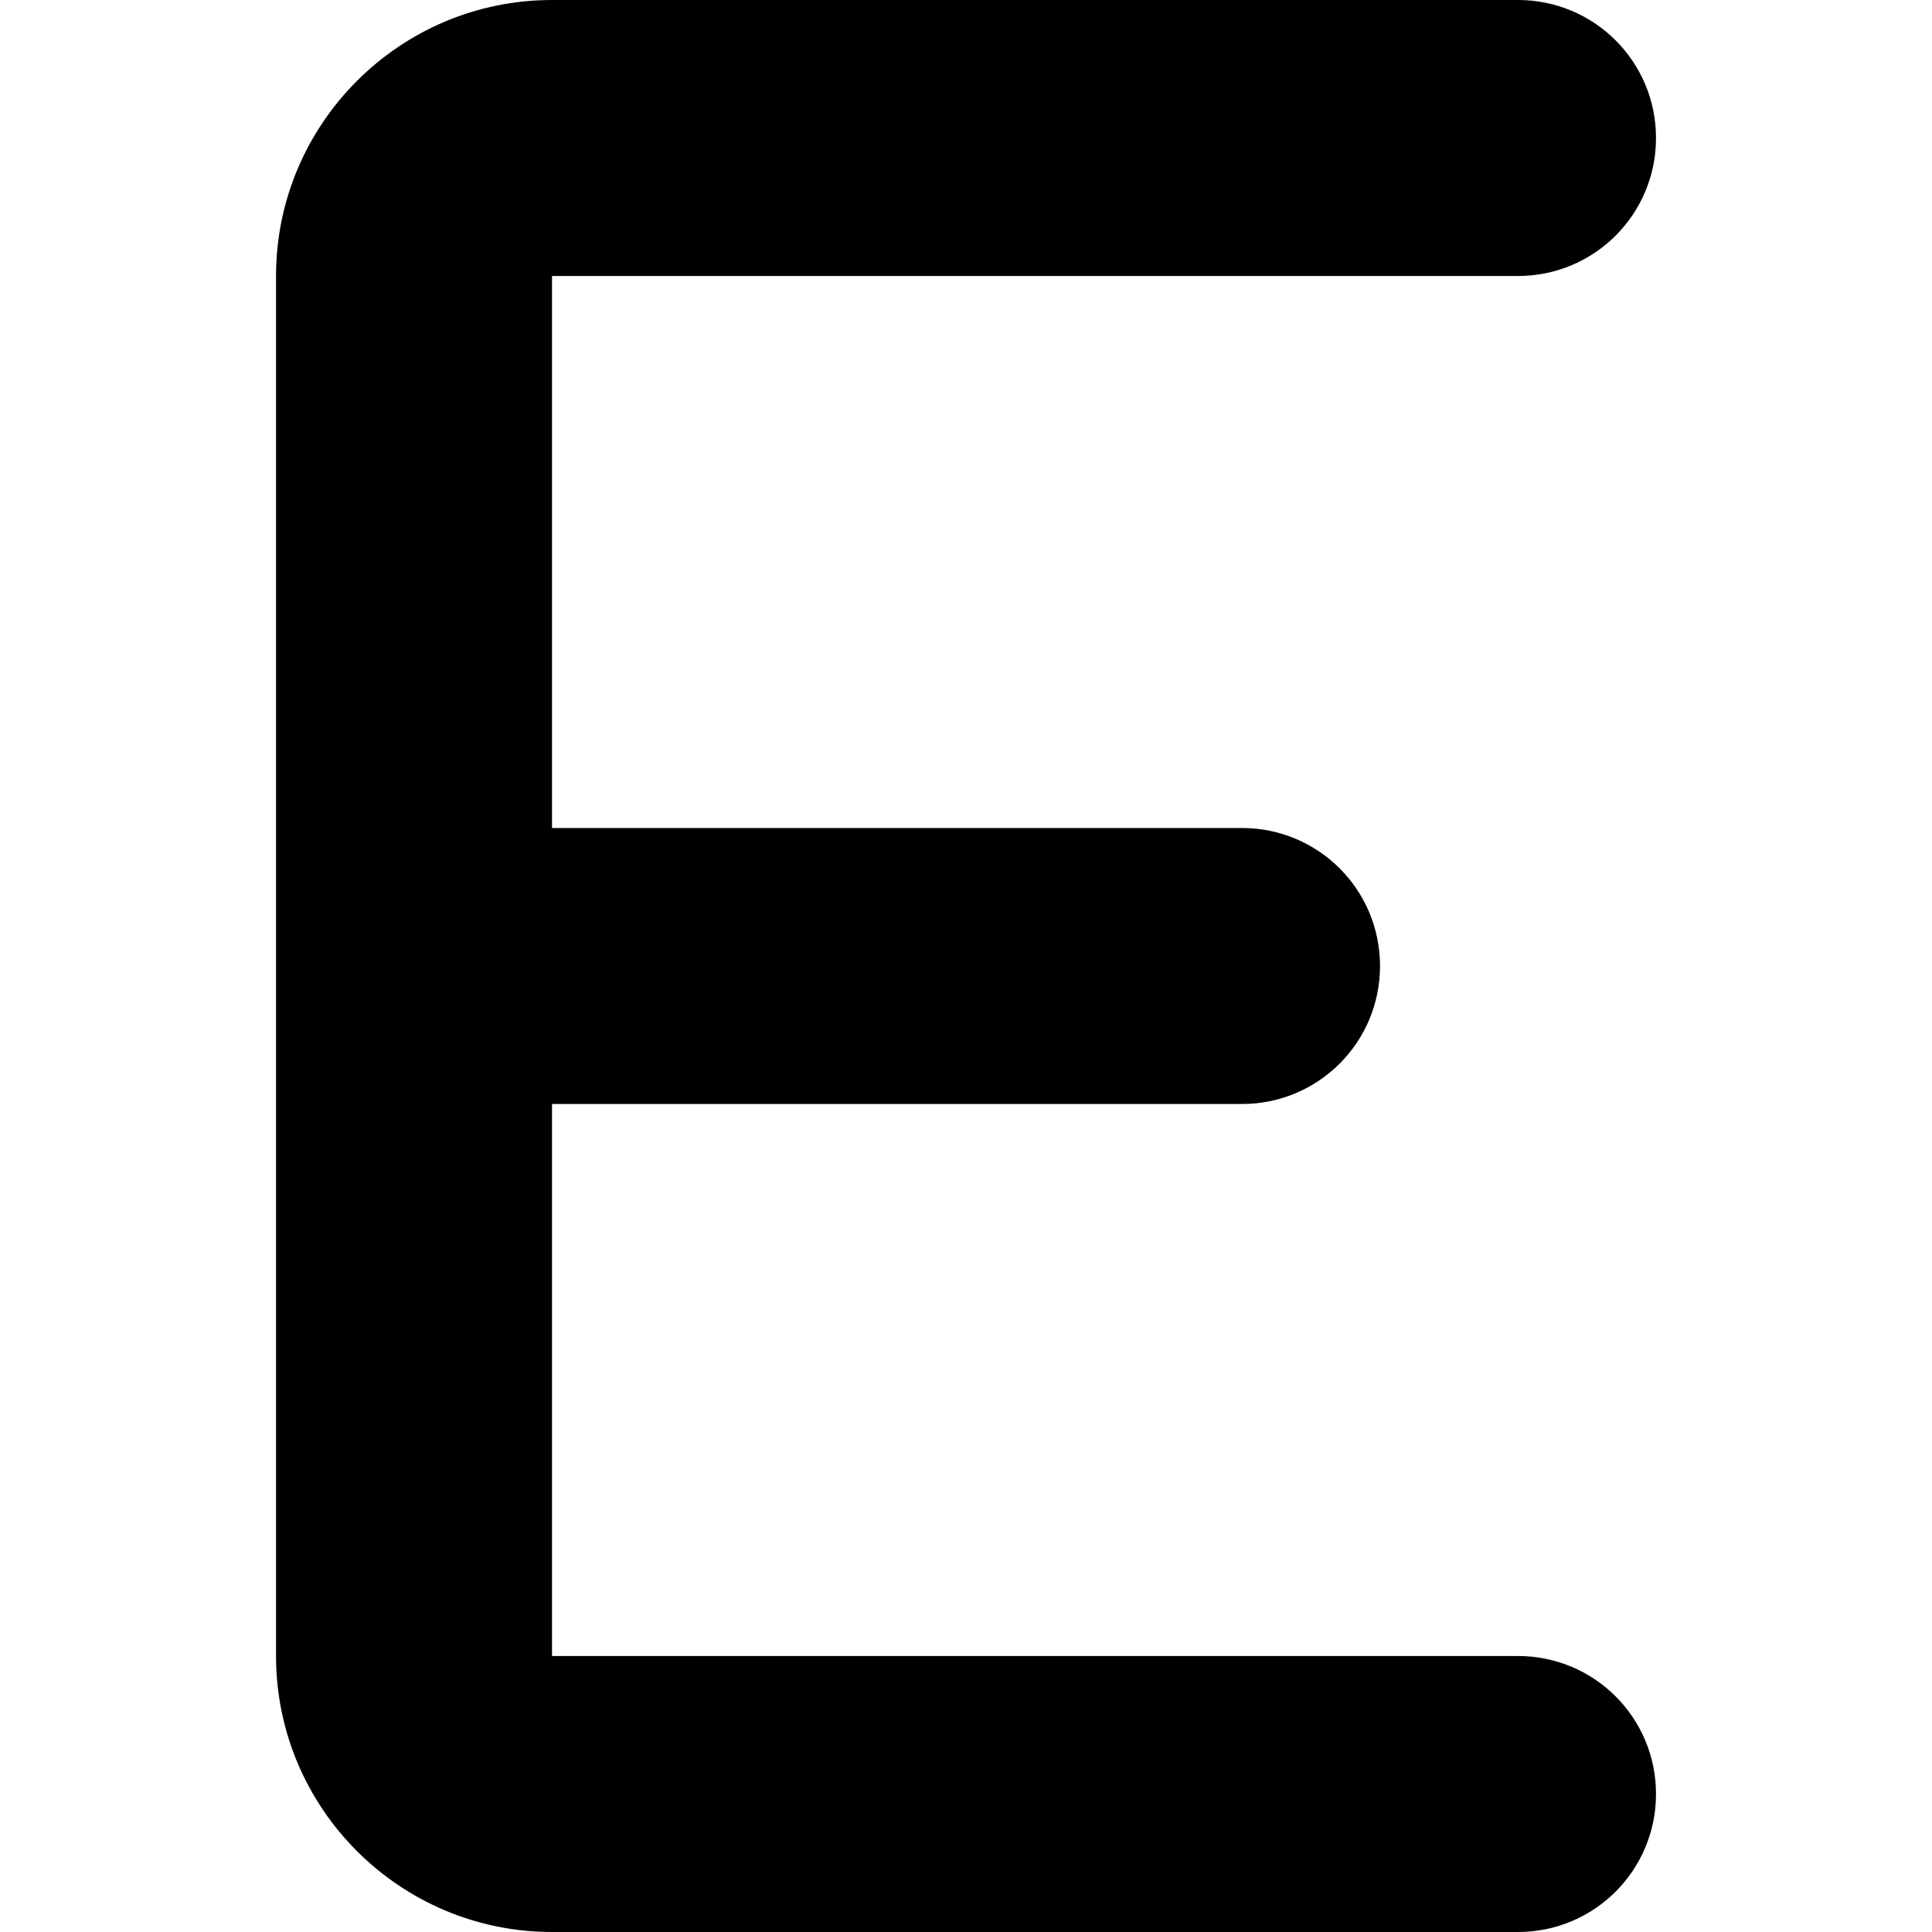 <?xml version="1.0" encoding="utf-8"?>
<!-- Generator: Adobe Illustrator 27.5.0, SVG Export Plug-In . SVG Version: 6.00 Build 0)  -->
<svg version="1.1" id="Layer_1" xmlns="http://www.w3.org/2000/svg" xmlns:xlink="http://www.w3.org/1999/xlink" x="0px" y="0px"
	 viewBox="0 0 512 512" style="enable-background:new 0 0 512 512;" xml:space="preserve">
<g>
	<path d="M146.29,0c-40.34,0-73.14,32.8-73.14,73.14V256v182.86c0,40.34,32.8,73.14,73.14,73.14h256
		c20.23,0,36.57-16.34,36.57-36.57c0-20.23-16.34-36.57-36.57-36.57h-256V292.57h182.86c20.23,0,36.57-16.34,36.57-36.57
		s-16.34-36.57-36.57-36.57H146.29V73.14h256c20.23,0,36.57-16.34,36.57-36.57S422.51,0,402.29,0H146.29z"/>
</g>
</svg>

